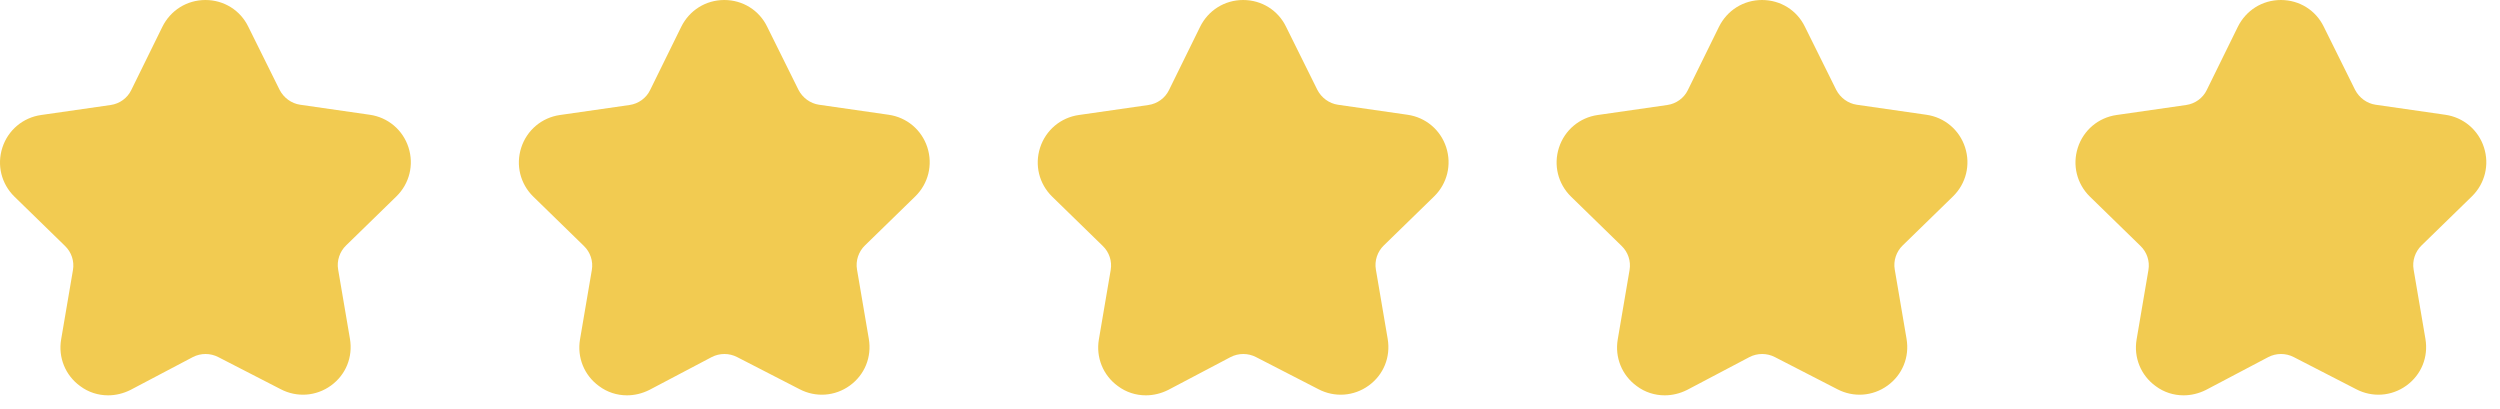 <svg xmlns="http://www.w3.org/2000/svg" fill="none" viewBox="0 0 159 26" height="26" width="159">
<path fill="#F2CB51" d="M6.877 25.143C6.24 25.143 5.62 24.947 5.098 24.555C4.151 23.869 3.693 22.727 3.889 21.584L4.64 17.175C4.738 16.604 4.542 16.033 4.134 15.641L0.918 12.506C0.085 11.69 -0.209 10.498 0.151 9.388C0.51 8.278 1.457 7.478 2.616 7.314L7.04 6.678C7.612 6.596 8.102 6.237 8.347 5.731L10.322 1.714C10.845 0.653 11.889 0 13.065 0C14.24 0 15.285 0.653 15.791 1.698L17.783 5.714C18.044 6.22 18.534 6.58 19.089 6.661L23.514 7.298C24.673 7.461 25.62 8.261 25.979 9.371C26.338 10.482 26.044 11.674 25.212 12.49L22.012 15.608C21.604 16 21.408 16.588 21.506 17.143L22.257 21.551C22.453 22.71 21.995 23.837 21.049 24.522C20.102 25.208 18.877 25.29 17.849 24.751L13.881 22.71C13.375 22.449 12.771 22.449 12.265 22.71L8.298 24.8C7.84 25.029 7.351 25.143 6.877 25.143Z"></path>
<path fill="#F2CB51" d="M39.877 25.143C39.24 25.143 38.62 24.947 38.098 24.555C37.151 23.869 36.694 22.727 36.889 21.584L37.64 17.175C37.738 16.604 37.542 16.033 37.134 15.641L33.918 12.506C33.085 11.69 32.791 10.498 33.151 9.388C33.51 8.278 34.457 7.478 35.616 7.314L40.04 6.678C40.612 6.596 41.102 6.237 41.346 5.731L43.322 1.714C43.844 0.653 44.889 0 46.065 0C47.24 0 48.285 0.653 48.791 1.698L50.783 5.714C51.044 6.22 51.534 6.58 52.089 6.661L56.514 7.298C57.673 7.461 58.62 8.261 58.979 9.371C59.338 10.482 59.044 11.674 58.212 12.49L55.012 15.608C54.604 16 54.408 16.588 54.506 17.143L55.257 21.551C55.453 22.71 54.995 23.837 54.049 24.522C53.102 25.208 51.877 25.29 50.849 24.751L46.881 22.71C46.375 22.449 45.771 22.449 45.265 22.71L41.298 24.8C40.84 25.029 40.351 25.143 39.877 25.143Z"></path>
<path fill="#F2CB51" d="M72.877 25.143C72.24 25.143 71.62 24.947 71.098 24.555C70.151 23.869 69.694 22.727 69.889 21.584L70.64 17.175C70.738 16.604 70.543 16.033 70.134 15.641L66.918 12.506C66.085 11.69 65.791 10.498 66.151 9.388C66.51 8.278 67.457 7.478 68.616 7.314L73.04 6.678C73.612 6.596 74.102 6.237 74.347 5.731L76.322 1.714C76.844 0.653 77.889 0 79.065 0C80.24 0 81.285 0.653 81.791 1.698L83.783 5.714C84.044 6.22 84.534 6.58 85.089 6.661L89.514 7.298C90.673 7.461 91.62 8.261 91.979 9.371C92.338 10.482 92.044 11.674 91.212 12.49L88.012 15.608C87.604 16 87.408 16.588 87.506 17.143L88.257 21.551C88.453 22.71 87.996 23.837 87.049 24.522C86.102 25.208 84.877 25.29 83.849 24.751L79.881 22.71C79.375 22.449 78.771 22.449 78.265 22.71L74.298 24.8C73.84 25.029 73.351 25.143 72.877 25.143Z"></path>
<path fill="#F2CB51" d="M105.877 25.143C105.24 25.143 104.62 24.947 104.098 24.555C103.151 23.869 102.693 22.727 102.889 21.584L103.64 17.175C103.738 16.604 103.542 16.033 103.134 15.641L99.918 12.506C99.085 11.69 98.791 10.498 99.151 9.388C99.51 8.278 100.457 7.478 101.616 7.314L106.04 6.678C106.612 6.596 107.102 6.237 107.347 5.731L109.322 1.714C109.845 0.653 110.889 0 112.065 0C113.24 0 114.285 0.653 114.791 1.698L116.783 5.714C117.045 6.22 117.534 6.58 118.089 6.661L122.514 7.298C123.673 7.461 124.62 8.261 124.979 9.371C125.338 10.482 125.045 11.674 124.212 12.49L121.012 15.608C120.604 16 120.408 16.588 120.506 17.143L121.257 21.551C121.453 22.71 120.996 23.837 120.049 24.522C119.102 25.208 117.877 25.29 116.849 24.751L112.881 22.71C112.375 22.449 111.771 22.449 111.265 22.71L107.298 24.8C106.84 25.029 106.351 25.143 105.877 25.143Z"></path>
<path fill="#F2CB51" d="M138.877 25.143C138.24 25.143 137.62 24.947 137.098 24.555C136.151 23.869 135.693 22.727 135.889 21.584L136.64 17.175C136.738 16.604 136.542 16.033 136.134 15.641L132.918 12.506C132.085 11.69 131.791 10.498 132.151 9.388C132.51 8.278 133.457 7.478 134.616 7.314L139.04 6.678C139.612 6.596 140.102 6.237 140.347 5.731L142.322 1.714C142.845 0.653 143.889 0 145.065 0C146.24 0 147.285 0.653 147.791 1.698L149.783 5.714C150.045 6.22 150.534 6.58 151.089 6.661L155.514 7.298C156.673 7.461 157.62 8.261 157.979 9.371C158.338 10.482 158.045 11.674 157.212 12.49L154.012 15.608C153.604 16 153.408 16.588 153.506 17.143L154.257 21.551C154.453 22.71 153.996 23.837 153.049 24.522C152.102 25.208 150.877 25.29 149.849 24.751L145.881 22.71C145.375 22.449 144.771 22.449 144.265 22.71L140.298 24.8C139.84 25.029 139.351 25.143 138.877 25.143Z"></path>
</svg>
